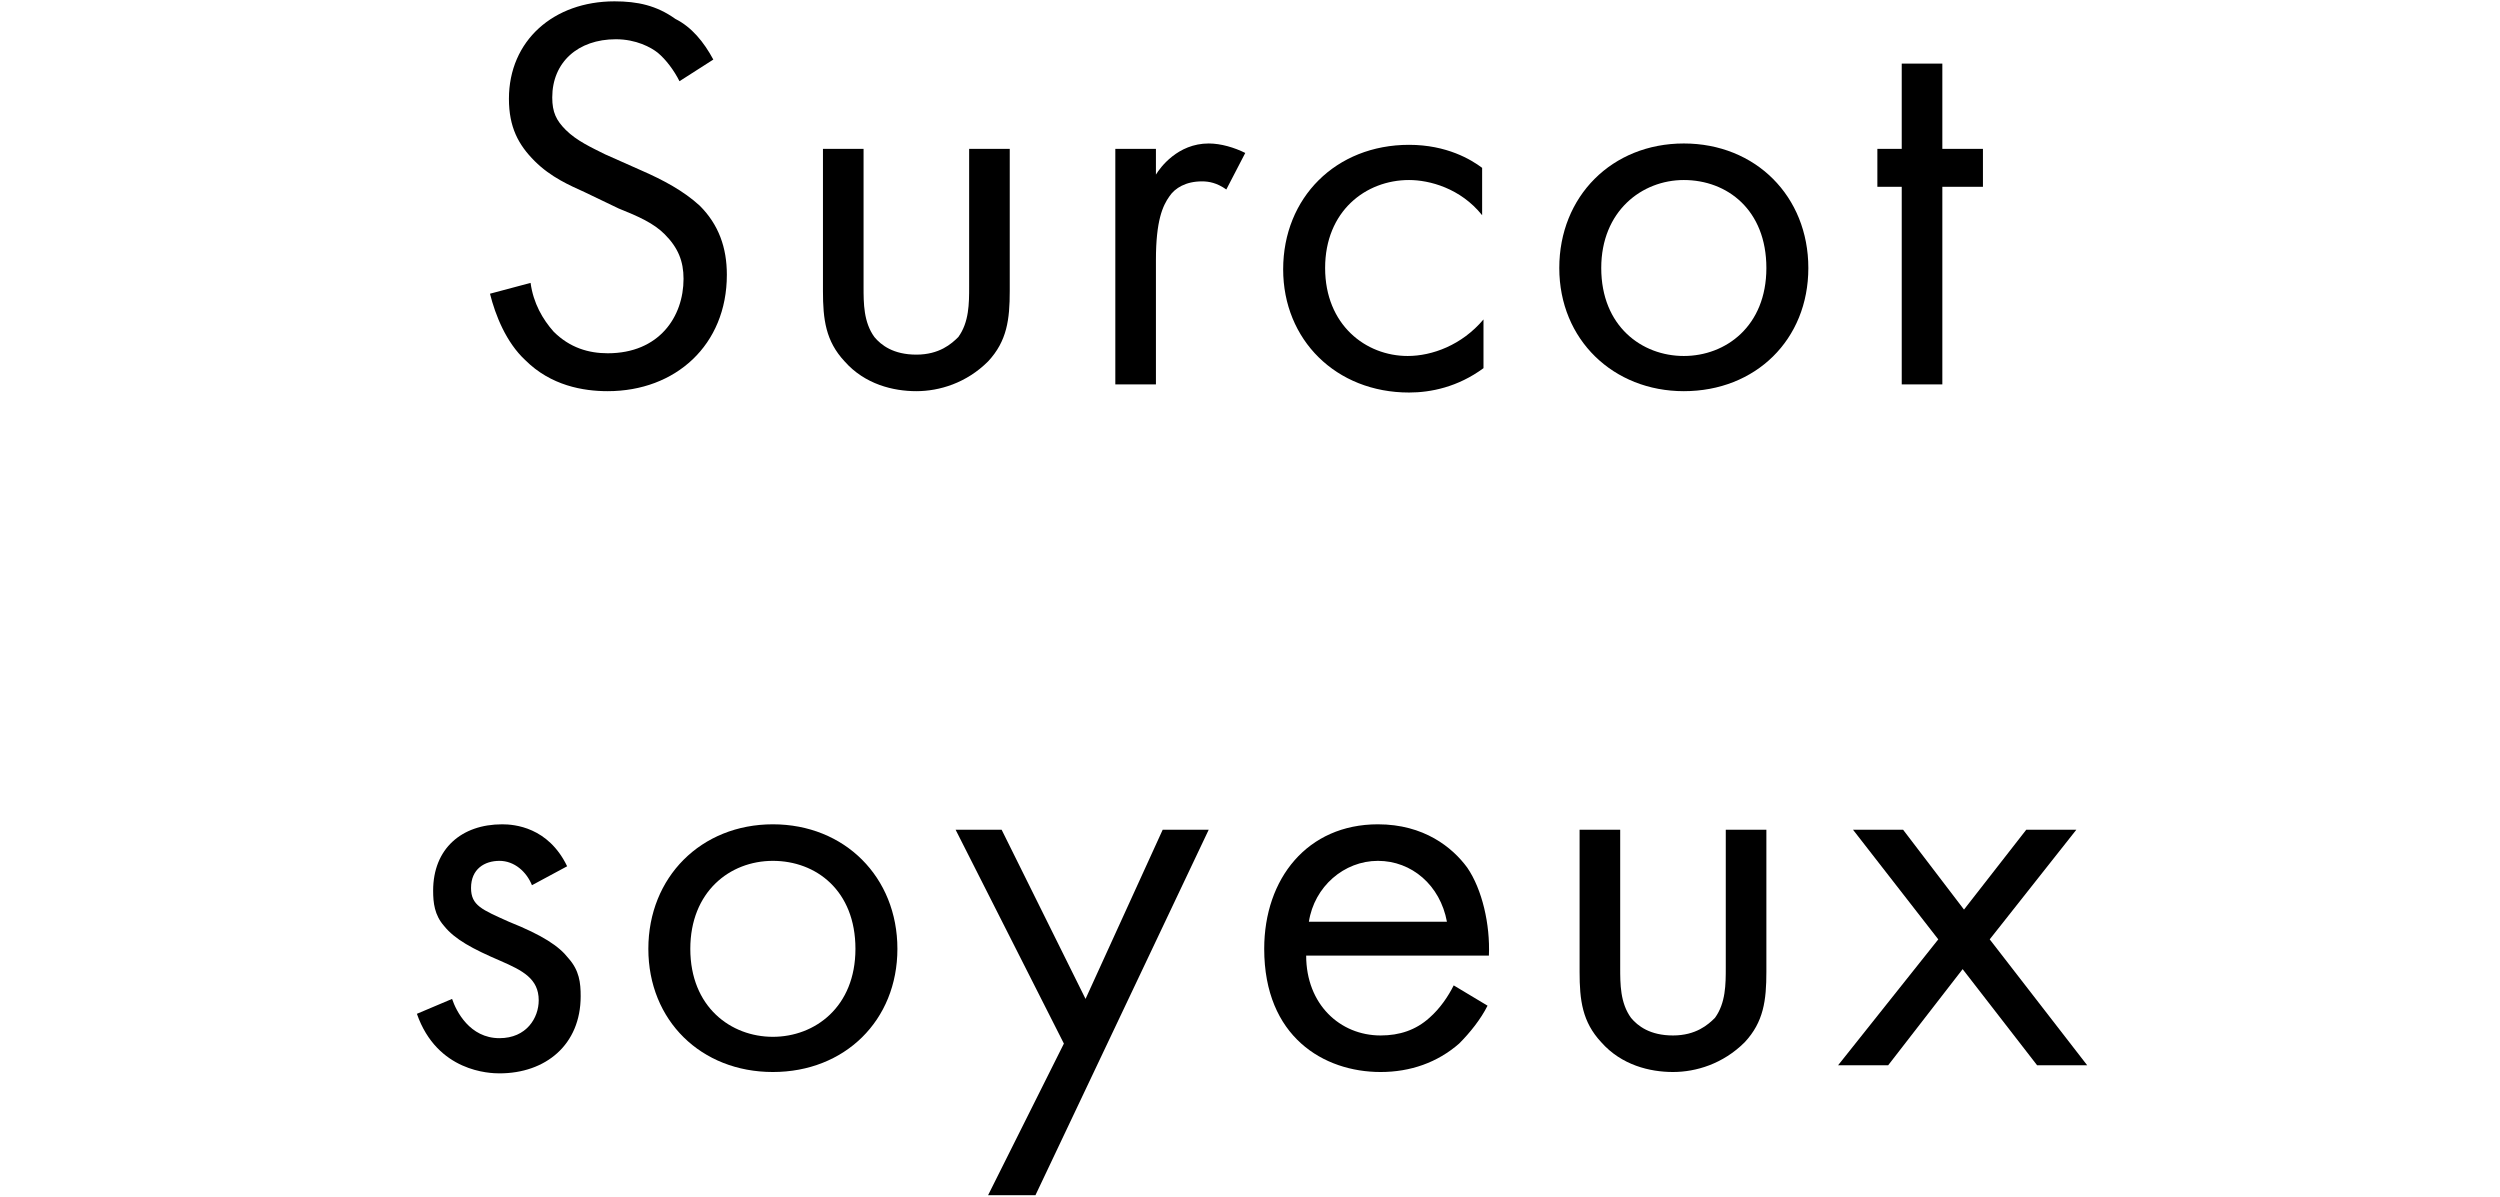 <?xml version="1.0" encoding="utf-8"?>
<!-- Generator: Adobe Illustrator 21.0.0, SVG Export Plug-In . SVG Version: 6.00 Build 0)  -->
<!DOCTYPE svg PUBLIC "-//W3C//DTD SVG 1.1//EN" "http://www.w3.org/Graphics/SVG/1.1/DTD/svg11.dtd">
<svg version="1.1" id="Calque_1" xmlns="http://www.w3.org/2000/svg" xmlns:xlink="http://www.w3.org/1999/xlink" x="0px" y="0px"
	 viewBox="0 0 184.7 88.4" style="enable-background:new 0 0 184.7 88.4;" xml:space="preserve">
<g id="titre-surcot">
	<g>
		<g>
			<path d="M50.2,6c-0.4-0.8-1-1.6-1.6-2.1c-0.5-0.4-1.6-1-3.1-1c-2.8,0-4.7,1.7-4.7,4.3c0,1.1,0.3,1.7,1,2.4
				c0.8,0.8,1.9,1.3,2.9,1.8l2.7,1.2c1.6,0.7,3.1,1.5,4.3,2.6c1.4,1.4,2,3.1,2,5.1c0,5.2-3.8,8.6-8.8,8.6c-1.8,0-4.2-0.4-6.1-2.3
				c-1.4-1.3-2.2-3.3-2.6-4.9l3-0.8c0.2,1.5,0.9,2.7,1.7,3.6c1.2,1.2,2.6,1.6,4,1.6c3.8,0,5.6-2.7,5.6-5.5c0-1.3-0.4-2.3-1.4-3.3
				c-0.8-0.8-1.9-1.3-3.4-1.9l-2.5-1.2c-1.1-0.5-2.5-1.1-3.7-2.3c-1.2-1.2-1.9-2.5-1.9-4.6c0-4.3,3.3-7.2,7.8-7.2
				c1.7,0,3.1,0.3,4.5,1.3C51.1,2,52,3.1,52.7,4.4L50.2,6z"/>
			<path d="M63.8,21.2c0,1.2,0,2.6,0.8,3.7c0.5,0.6,1.4,1.3,3.1,1.3c1.7,0,2.6-0.8,3.1-1.3c0.8-1.1,0.8-2.5,0.8-3.7V11h3v10.5
				c0,2.1-0.2,3.7-1.6,5.2c-1.6,1.6-3.6,2.2-5.3,2.2c-1.7,0-3.8-0.5-5.3-2.2c-1.4-1.5-1.6-3.1-1.6-5.2V11h3L63.8,21.2L63.8,21.2z"/>
			<path d="M82.4,11h3v1.9c0.3-0.5,1.6-2.3,3.9-2.3c0.9,0,1.9,0.3,2.7,0.7L90.6,14c-0.7-0.5-1.3-0.6-1.8-0.6c-1.2,0-2,0.5-2.4,1.1
				c-0.5,0.7-1,1.8-1,4.7v9.2h-3L82.4,11L82.4,11z"/>
			<path d="M109.5,15.9c-1.6-2-3.9-2.6-5.4-2.6c-3.2,0-6.2,2.3-6.2,6.5s3,6.5,6.1,6.5c1.8,0,4-0.8,5.6-2.7v3.6
				c-1.9,1.4-3.9,1.8-5.5,1.8c-5.4,0-9.3-3.9-9.3-9.1c0-5.3,3.9-9.2,9.3-9.2c2.8,0,4.6,1.1,5.4,1.7V15.9z"/>
			<path d="M115.2,19.8c0-5.3,3.9-9.2,9.2-9.2s9.2,3.9,9.2,9.2s-3.9,9.1-9.2,9.1C119.2,28.9,115.2,25.1,115.2,19.8z M118.3,19.8
				c0,4.3,3,6.5,6.1,6.5c3.1,0,6.1-2.2,6.1-6.5c0-4.3-2.9-6.5-6.1-6.5C121.3,13.3,118.3,15.6,118.3,19.8z"/>
			<path d="M143.5,13.8v14.6h-3V13.8h-1.8V11h1.8V4.7h3V11h3v2.8H143.5z"/>
			<path d="M39.3,65.4c-0.4-1-1.3-1.8-2.4-1.8c-1.1,0-2.1,0.6-2.1,2c0,1.3,0.8,1.6,2.8,2.5c2.5,1,3.7,1.8,4.4,2.7
				c0.8,0.9,0.9,1.8,0.9,2.8c0,3.6-2.6,5.7-6,5.7c-0.7,0-4.6-0.1-6.1-4.4l2.6-1.1c0.3,0.9,1.3,2.9,3.5,2.9c2,0,2.9-1.5,2.9-2.8
				c0-1.6-1.2-2.2-2.8-2.9c-2.1-0.9-3.4-1.6-4.2-2.6c-0.7-0.8-0.8-1.7-0.8-2.6c0-3.1,2.1-4.9,5.1-4.9c0.9,0,3.4,0.2,4.8,3.1
				L39.3,65.4z"/>
			<path d="M47.9,70.1c0-5.3,3.9-9.2,9.2-9.2s9.2,3.9,9.2,9.2s-3.9,9.1-9.2,9.1S47.9,75.4,47.9,70.1z M51,70.1c0,4.3,3,6.5,6.1,6.5
				c3.1,0,6.1-2.2,6.1-6.5c0-4.3-2.9-6.5-6.1-6.5C53.9,63.6,51,65.9,51,70.1z"/>
			<path d="M78.6,77.1l-8-15.8H74l6.2,12.5l5.7-12.5h3.4l-12.8,27H73L78.6,77.1z"/>
			<path d="M109.9,74.3c-0.5,1-1.3,2-2.1,2.8c-1.6,1.4-3.6,2.1-5.8,2.1c-4.2,0-8.6-2.6-8.6-9.1c0-5.2,3.2-9.2,8.4-9.2
				c3.4,0,5.5,1.7,6.6,3.2c1.1,1.6,1.7,4.2,1.6,6.5H96.5c0,3.6,2.5,5.9,5.5,5.9c1.4,0,2.6-0.4,3.6-1.3c0.8-0.7,1.4-1.6,1.8-2.4
				L109.9,74.3z M106.9,68.1c-0.5-2.7-2.6-4.5-5.1-4.5s-4.7,1.9-5.1,4.5H106.9z"/>
			<path d="M119.7,71.5c0,1.2,0,2.6,0.8,3.7c0.5,0.6,1.4,1.3,3.1,1.3c1.7,0,2.6-0.8,3.1-1.3c0.8-1.1,0.8-2.5,0.8-3.7V61.3h3v10.5
				c0,2.1-0.2,3.7-1.6,5.2c-1.6,1.6-3.6,2.2-5.3,2.2c-1.7,0-3.8-0.5-5.3-2.2c-1.4-1.5-1.6-3.1-1.6-5.2V61.3h3L119.7,71.5L119.7,71.5
				z"/>
			<path d="M143.2,69.4l-6.3-8.1h3.7l4.5,5.9l4.6-5.9h3.7l-6.4,8.1l7.2,9.3h-3.7l-5.5-7.1l-5.5,7.1h-3.7L143.2,69.4z"/>
		</g>
	</g>
</g>
<g id="Calque_1_1_">
</g>
</svg>
